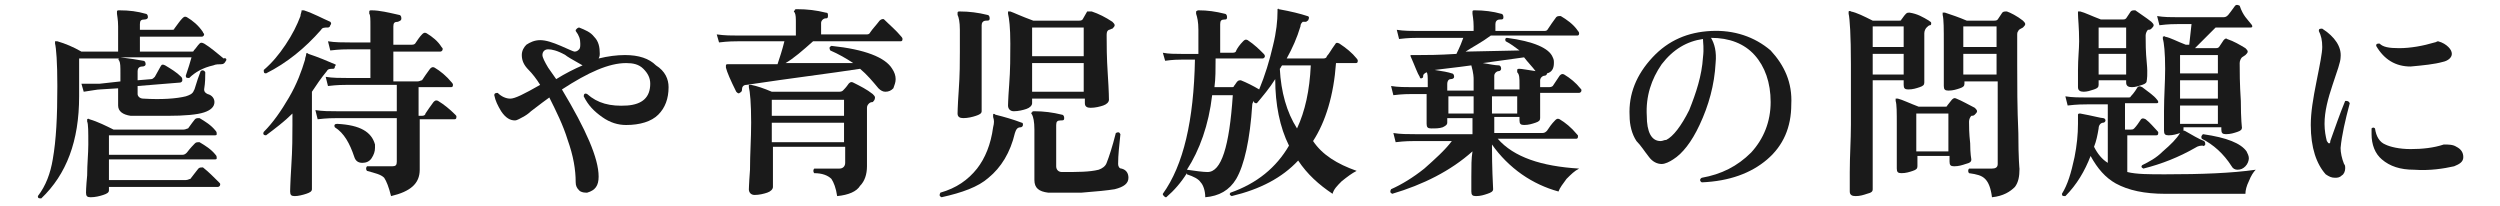 <?xml version="1.0" encoding="utf-8"?>
<!-- Generator: Adobe Illustrator 26.2.1, SVG Export Plug-In . SVG Version: 6.00 Build 0)  -->
<svg version="1.1" id="レイヤー_1" xmlns="http://www.w3.org/2000/svg" xmlns:xlink="http://www.w3.org/1999/xlink" x="0px"
	 y="0px" viewBox="0 0 218 18" style="enable-background:new 0 0 218 18;" xml:space="preserve">
<style type="text/css">
	.st0{fill:#1A1A1A;}
</style>
<g id="a">
</g>
<g id="b">
	<g id="c">
		<path class="st0" d="M19.7,5.3c-0.1,0.2-0.2,0.3-0.4,0.3c-0.2,0-0.5,0-0.7,0.1c-0.9,0.2-1.6,0.6-2.1,1.1c-0.2,0-0.3,0-0.3-0.2
			c0.2-0.6,0.4-1.2,0.5-1.6h-6.2c0.8,0.1,1.5,0.2,2,0.3c0.1,0,0.2,0.1,0.2,0.3c0,0.1-0.1,0.2-0.3,0.2c-0.3,0-0.4,0.2-0.4,0.4V7
			l1.2-0.1c0.1,0,0.2-0.1,0.3-0.2l0.5-0.9c0.1-0.2,0.2-0.2,0.4-0.1c0.5,0.3,1,0.6,1.4,1c0.1,0.1,0.1,0.2,0.1,0.3
			c0,0.1-0.1,0.2-0.2,0.2l-3.7,0.3v0.7c0,0.2,0.2,0.4,0.5,0.4c1.6,0.1,2.9,0,3.7-0.2c0.3-0.1,0.6-0.2,0.7-0.5
			c0.1-0.1,0.2-0.7,0.6-1.7c0.1-0.1,0.3-0.1,0.4,0.1c0,0.4,0,0.9-0.1,1.5c0,0.2,0.1,0.3,0.3,0.4c0.4,0.1,0.6,0.4,0.6,0.7
			c0,0.4-0.3,0.7-0.9,0.9c-0.6,0.2-1.7,0.3-3.2,0.3c-1.3,0-2.4,0-3.2,0c-0.7-0.1-1.1-0.4-1.1-0.9V7.7L8.7,7.8C8.5,7.8,8,7.9,7.3,8
			L7.1,7.3c0.5,0,1.1,0,1.6,0l1.8-0.2V6.4c0-0.6,0-0.9-0.1-1.1c-0.1-0.1-0.1-0.2,0-0.2c0,0,0,0,0.1,0H6.9v3.3c0,3.9-1.1,6.8-3.3,8.9
			c-0.2,0-0.3,0-0.3-0.2c0.7-0.9,1.1-2,1.3-3.2C4.9,12.2,5,10.2,5,7.5c0-2.1-0.1-3.3-0.2-3.7c0-0.1,0-0.1,0-0.2c0.1,0,0.1,0,0.2,0
			c0.7,0.2,1.4,0.5,2.1,0.9h3.2V2.3c0-0.6-0.1-1-0.1-1.1c0-0.1,0-0.2,0-0.2c0-0.1,0.1-0.1,0.2-0.1c0.9,0,1.6,0.1,2.3,0.3
			c0.1,0,0.2,0.1,0.2,0.3c0,0.1-0.1,0.2-0.3,0.2c-0.3,0-0.4,0.1-0.4,0.4v0.5h2.7c0.2,0,0.3,0,0.3-0.1c0.3-0.4,0.5-0.7,0.7-0.9
			c0.1-0.1,0.2-0.2,0.4-0.1c0.5,0.3,1,0.7,1.4,1.3c0,0.1,0.1,0.1,0.1,0.2c0,0.1-0.1,0.2-0.2,0.2h-5.4v1.3h4.5c0.1,0,0.2,0,0.2-0.1
			c0.2-0.2,0.3-0.4,0.5-0.6c0.1-0.1,0.2-0.1,0.4,0c0.5,0.3,1.1,0.8,1.7,1.3C19.7,5,19.8,5.2,19.7,5.3L19.7,5.3z M19.1,15.9
			c0.1,0.1,0.1,0.1,0.1,0.2c0,0.1-0.1,0.2-0.2,0.2H9.5v0.3c0,0.2-0.2,0.3-0.5,0.4c-0.3,0.1-0.7,0.2-1.1,0.2c-0.3,0-0.4-0.1-0.4-0.4
			c0,0,0-0.5,0.1-1.5c0-1,0.1-1.9,0.1-2.7c0-1.1,0-1.8-0.1-2c0-0.1,0-0.1,0-0.2c0,0,0.1-0.1,0.2,0c0.7,0.2,1.5,0.6,2.1,0.9H16
			c0.2,0,0.3-0.1,0.4-0.1c0.3-0.4,0.5-0.7,0.6-0.8c0.1-0.1,0.2-0.1,0.4-0.1c0.5,0.3,1,0.6,1.4,1.1c0.1,0.1,0.1,0.2,0.1,0.3
			c0,0.1-0.1,0.1-0.2,0.1H9.5v1.7h6.4c0.2,0,0.3-0.1,0.4-0.2c0.3-0.4,0.6-0.7,0.7-0.8c0.1-0.1,0.2-0.1,0.4-0.1
			c0.5,0.3,1,0.6,1.4,1.1c0.1,0.1,0.1,0.2,0.1,0.3c0,0.1-0.1,0.1-0.2,0.1H9.5v1.8h6.7c0.2,0,0.3-0.1,0.4-0.1
			c0.4-0.5,0.6-0.8,0.7-0.9c0.1-0.1,0.2-0.1,0.4-0.1C18.2,15,18.6,15.4,19.1,15.9L19.1,15.9z"/>
		<path class="st0" d="M29.2,5.8C29.2,6,29.1,6,29,6c-0.2,0-0.4,0-0.5,0.2C28,6.8,27.6,7.4,27.2,8v3c0,0.2,0,1.1,0,2.9
			c0,1.8,0,2.6,0,2.6c0,0.2-0.2,0.3-0.5,0.4s-0.7,0.2-1,0.2c-0.3,0-0.4-0.1-0.4-0.4c0,0.1,0-0.6,0.1-2.2c0.1-1.5,0.1-2.7,0.1-3.6
			V9.9c-0.7,0.7-1.5,1.3-2.3,1.9c-0.2,0-0.3-0.1-0.2-0.3c0.8-0.8,1.5-1.8,2.2-3c0.7-1.2,1.1-2.3,1.4-3.3c0-0.2,0.1-0.3,0.1-0.5
			c0-0.1,0.1-0.1,0.2,0c0.9,0.3,1.6,0.6,2.3,0.9C29.3,5.6,29.3,5.7,29.2,5.8L29.2,5.8z M28.8,2.2c0,0.1-0.1,0.2-0.2,0.2
			c-0.3,0-0.5,0-0.6,0.2c-1.4,1.6-3,2.9-4.8,3.8c-0.2,0-0.2-0.1-0.2-0.3c0.7-0.6,1.3-1.3,1.9-2.2s1-1.7,1.3-2.5
			c0-0.2,0.1-0.3,0.1-0.5c0,0,0.1,0,0.2,0c0.9,0.3,1.6,0.7,2.3,1C28.9,2,28.9,2.1,28.8,2.2z M39.7,10c0.1,0.1,0.1,0.1,0.1,0.2
			c0,0.2-0.1,0.2-0.2,0.2h-3v0.1c0,0.7,0,1.6,0,2.7c0,1.1,0,1.7,0,1.6c0,1.2-0.8,1.9-2.5,2.3c-0.2-0.8-0.4-1.3-0.6-1.6
			c-0.3-0.3-0.8-0.4-1.5-0.6c-0.1-0.1-0.1-0.3,0-0.4l2.2,0c0.3,0,0.4-0.1,0.4-0.4v-3.8h-5.2c-0.3,0-0.9,0-1.7,0.1l-0.2-0.8
			c0.6,0.1,1.3,0.1,1.9,0.1h5.2V7.4h-4.3c-0.3,0-0.9,0-1.7,0.1l-0.2-0.8c0.6,0.1,1.3,0.1,1.9,0.1h2V4.3h-1.8c-0.3,0-0.9,0-1.7,0.1
			l-0.2-0.8c0.6,0.1,1.3,0.1,1.9,0.1h1.8V2.3c0-0.6,0-1-0.1-1.1c0-0.1,0-0.2,0-0.2c0-0.1,0.1-0.1,0.2-0.1c0.7,0,1.5,0.2,2.4,0.4
			c0.1,0,0.2,0.1,0.2,0.3c0,0.2-0.1,0.2-0.3,0.3c-0.3,0-0.4,0.1-0.4,0.4v1.6h1.5c0.2,0,0.3,0,0.4-0.1c0.2-0.3,0.4-0.6,0.6-0.8
			c0.1-0.1,0.2-0.2,0.4-0.1c0.5,0.3,1,0.7,1.3,1.2c0.1,0.1,0.1,0.1,0.1,0.2c0,0.1-0.1,0.2-0.2,0.2h-4.1v2.6h2.1
			c0.2,0,0.3-0.1,0.4-0.1c0.2-0.3,0.4-0.6,0.7-1c0.1-0.1,0.2-0.2,0.4-0.1c0.5,0.3,1,0.7,1.5,1.3c0.1,0.1,0.1,0.2,0.1,0.2
			c0,0.2-0.1,0.2-0.2,0.2h-2.8v2.5h0.3c0.2,0,0.3-0.1,0.3-0.2c0.2-0.3,0.4-0.6,0.7-1c0.1-0.1,0.2-0.2,0.4-0.1
			C38.7,9.1,39.2,9.5,39.7,10L39.7,10z M32.7,12.6c0,0.1,0,0.2,0,0.3c0,0.3-0.1,0.6-0.3,0.9s-0.5,0.4-0.8,0.4
			c-0.4,0-0.6-0.2-0.7-0.5c-0.4-1.2-0.9-2.1-1.7-2.6c-0.1-0.2,0-0.3,0.2-0.3C31.4,10.9,32.4,11.5,32.7,12.6z"/>
		<path class="st0" d="M58.3,7.6c0,1-0.3,1.8-0.9,2.4s-1.6,0.9-2.8,0.9c-0.7,0-1.4-0.2-2.1-0.7s-1.2-1-1.6-1.8
			c0-0.2,0.1-0.3,0.3-0.2c0.9,0.8,2,1.1,3.5,1c1.3-0.1,2-0.7,2-1.9c0-0.5-0.2-0.9-0.6-1.3s-0.9-0.5-1.5-0.5c-1.5,0-3.3,0.8-5.6,2.3
			c2.1,3.5,3.2,6,3.2,7.6c0,0.8-0.3,1.2-1,1.4c-0.2,0-0.5,0-0.7-0.2c-0.2-0.2-0.3-0.4-0.3-0.7c0-1.1-0.2-2.3-0.7-3.7
			c-0.4-1.3-1-2.5-1.6-3.7c-0.3,0.2-0.8,0.6-1.6,1.2c-0.2,0.2-0.5,0.4-0.7,0.5s-0.5,0.3-0.7,0.3c-0.4,0-0.8-0.2-1.2-0.8
			c-0.3-0.5-0.5-0.9-0.6-1.4c0-0.2,0.2-0.2,0.3-0.2c0.3,0.3,0.7,0.5,1.1,0.5c0.4,0,1.2-0.4,2.6-1.2c-0.3-0.5-0.7-1-1-1.3
			c-0.4-0.4-0.6-0.8-0.6-1.3c0-0.4,0.2-0.7,0.4-0.9c0.3-0.2,0.7-0.4,1.2-0.4s1.1,0.2,1.8,0.5c0.7,0.3,1.1,0.5,1.2,0.5
			c0.2,0,0.3-0.1,0.4-0.2c0.1-0.1,0.1-0.3,0.1-0.5c0-0.4-0.1-0.7-0.4-1.1c0-0.1,0-0.1,0.1-0.2c0,0,0.1-0.1,0.2-0.1
			c0.5,0.2,1,0.4,1.3,0.8c0.4,0.4,0.5,0.9,0.5,1.5c0,0.1,0,0.2-0.1,0.4c0.8-0.2,1.6-0.3,2.3-0.3c1.2,0,2.1,0.3,2.7,0.9
			C58,6.2,58.3,6.9,58.3,7.6L58.3,7.6z M50.8,5.7L50.8,5.7c-0.9-0.5-1.4-0.8-1.5-0.9c-0.7-0.4-1.2-0.5-1.5-0.5
			c-0.3,0-0.5,0.2-0.5,0.5c0,0.2,0.2,0.6,0.5,1.1c0.2,0.3,0.5,0.7,0.7,1C49.3,6.4,50.1,6,50.8,5.7L50.8,5.7z"/>
		<path class="st0" d="M78.6,3.2c0.1,0.1,0.1,0.2,0.1,0.2c0,0.2-0.1,0.2-0.2,0.2h-7.6c-0.9,0.8-1.7,1.5-2.4,1.9c2.5,0,4.5,0,5.9,0
			c-0.6-0.4-1.3-0.8-2-1.1c-0.1-0.2-0.1-0.3,0.1-0.4C75.4,4.3,77.2,5,77.8,6c0.2,0.3,0.3,0.6,0.3,0.9c0,0.3-0.1,0.5-0.2,0.8
			C77.7,7.9,77.5,8,77.2,8c-0.2,0-0.4-0.1-0.6-0.3c-0.5-0.6-1-1.2-1.6-1.7c-2.6,0.4-5.9,0.8-9.9,1.4c-0.3,0-0.4,0.2-0.4,0.4
			c0,0.1,0,0.2-0.2,0.3c-0.1,0.1-0.2,0-0.3-0.1c-0.5-1-0.8-1.7-0.9-2.1c0-0.1,0-0.2,0-0.2c0-0.1,0.1-0.1,0.2-0.1c0.2,0,0.5,0,0.7,0
			h3.6c0.2-0.6,0.4-1.2,0.6-2h-4c-0.3,0-0.9,0-1.7,0.1L62.5,3c0.7,0.1,1.3,0.1,1.9,0.1h5V2c0-0.4,0-0.7-0.1-0.9
			c-0.1-0.1-0.1-0.1,0-0.2c0-0.1,0.1-0.1,0.2-0.1c0.9,0,1.7,0.1,2.5,0.3c0.2,0,0.2,0.1,0.2,0.3c0,0.2-0.1,0.2-0.2,0.2
			c-0.2,0-0.4,0.2-0.4,0.4v1h3.9c0.2,0,0.3,0,0.4-0.2c0.2-0.3,0.5-0.6,0.8-1c0.1-0.1,0.3-0.2,0.4-0.1C77.6,2.2,78.1,2.6,78.6,3.2
			L78.6,3.2z M76.1,8.2c0.1,0.1,0.2,0.2,0.2,0.3c0,0.2-0.1,0.3-0.2,0.4C75.9,8.9,75.8,9,75.8,9c-0.1,0.1-0.2,0.2-0.2,0.4v1
			c0,0.4,0,1.2,0,2.3c0,1.2,0,1.8,0,1.8c0,0.7-0.2,1.3-0.6,1.7C74.7,16.7,74,17,73,17.1c-0.1-0.7-0.3-1.2-0.5-1.5
			c-0.3-0.3-0.8-0.5-1.5-0.5c-0.1-0.1-0.1-0.3,0-0.4c0.7,0,1.5,0,2.2,0c0.3,0,0.5-0.2,0.5-0.5v-1.4h-6.3v3.5c0,0.2-0.2,0.4-0.5,0.5
			s-0.7,0.2-1.1,0.2c-0.3,0-0.5-0.2-0.5-0.5c0,0.2,0-0.4,0.1-1.7c0-1.4,0.1-2.7,0.1-4.1c0-1.7-0.1-2.7-0.2-3.1c0-0.1,0-0.1,0-0.2
			c0.1,0,0.1,0,0.2,0c0.5,0.1,1.1,0.3,1.8,0.6h5.9c0.2,0,0.3-0.1,0.3-0.1c0.1-0.1,0.3-0.3,0.5-0.6c0.1-0.1,0.2-0.2,0.4-0.1
			C75,7.5,75.6,7.8,76.1,8.2L76.1,8.2z M73.6,10.2V8.7h-6.3v1.4H73.6z M73.6,12.4v-1.7h-6.3v1.7H73.6z"/>
		<path class="st0" d="M89.2,10.9c0,0.1-0.1,0.2-0.2,0.2c-0.3,0-0.4,0.2-0.5,0.5c-0.4,1.7-1.2,3-2.3,3.9c-0.9,0.8-2.3,1.3-4.1,1.7
			c-0.2-0.1-0.2-0.2-0.1-0.4c1.4-0.4,2.4-1.1,3.2-2.1c0.7-0.9,1.2-2.1,1.4-3.6c0.1-0.4,0.1-0.6,0-0.9c0-0.1,0-0.1,0-0.2
			s0.1-0.1,0.2,0c0.8,0.2,1.5,0.4,2.3,0.7C89.2,10.7,89.2,10.8,89.2,10.9L89.2,10.9z M86.3,1.6c0,0.2-0.1,0.2-0.3,0.2
			c-0.3,0-0.4,0.2-0.4,0.4l0,7.5c0,0.2-0.2,0.3-0.5,0.4s-0.7,0.2-1.1,0.2c-0.3,0-0.5-0.1-0.5-0.4c0,0.1,0-0.6,0.1-2s0.1-2.5,0.1-3.4
			V2.6c0-0.7-0.1-1.1-0.2-1.3c0-0.1,0-0.2,0-0.2c0-0.1,0.1-0.1,0.2-0.1c0.8,0,1.6,0.1,2.4,0.3C86.2,1.3,86.3,1.4,86.3,1.6z M97,1.9
			c0.1,0.1,0.2,0.2,0.2,0.3c0,0.1-0.1,0.2-0.2,0.3c-0.1,0-0.2,0.1-0.3,0.1c-0.2,0.1-0.2,0.3-0.2,0.5c0,0.8,0,1.9,0.1,3.4
			s0.1,2.2,0.1,2.2c0,0.2-0.2,0.4-0.5,0.5c-0.3,0.1-0.7,0.2-1.1,0.2c-0.3,0-0.5-0.1-0.5-0.4V8.6H90V9c0,0.2-0.2,0.4-0.5,0.5
			c-0.3,0.1-0.7,0.2-1.1,0.2c-0.3,0-0.5-0.2-0.5-0.5c0,0.1,0-0.5,0.1-1.8s0.1-2.5,0.1-3.6c0-1.4-0.1-2.2-0.2-2.6c0-0.1,0-0.1,0-0.2
			c0.1,0,0.1,0,0.2,0c0.3,0.1,0.9,0.4,2,0.8h4c0.1,0,0.2,0,0.3-0.1l0.4-0.7C94.9,1,95,1,95.2,1C95.8,1.2,96.4,1.5,97,1.9L97,1.9z
			 M98.4,15.5c0,0.5-0.4,0.8-1.2,1c-0.6,0.1-1.6,0.2-2.9,0.3c-1.2,0-2.2,0-2.9,0c-0.8-0.1-1.2-0.4-1.2-1.1v-4.4
			c0-0.7-0.1-1.1-0.2-1.3c-0.1-0.1-0.1-0.2,0-0.2c0-0.1,0.1-0.1,0.2-0.1c0.8,0,1.6,0.1,2.4,0.3c0.1,0,0.2,0.1,0.2,0.3
			c0,0.2-0.1,0.2-0.3,0.2c-0.3,0-0.4,0.1-0.4,0.4v3.6c0,0.3,0.2,0.5,0.5,0.5c1.4,0,2.4,0,3.2-0.2c0.3-0.1,0.6-0.3,0.7-0.6
			c0.2-0.5,0.5-1.4,0.8-2.6c0.2-0.1,0.3-0.1,0.4,0.1c-0.1,1-0.2,1.8-0.2,2.6c0,0.2,0.1,0.4,0.3,0.4C98.2,14.8,98.4,15.1,98.4,15.5
			L98.4,15.5z M94.5,4.9V2.4H90v2.5L94.5,4.9L94.5,4.9z M94.5,8V5.5H90V8H94.5z"/>
		<path class="st0" d="M118.3,14.9c-0.4,0.2-0.8,0.5-1.3,0.9c-0.4,0.4-0.7,0.7-0.8,1.1c-1.2-0.8-2.2-1.7-3-2.9
			c-1.4,1.5-3.3,2.5-5.8,3.1c-0.2-0.1-0.2-0.2-0.1-0.3c2.3-0.8,4-2.2,5.1-4.1c-0.8-1.6-1.2-3.6-1.2-5.8c-0.5,0.8-1.1,1.5-1.6,2.1
			c-0.2,0-0.2,0-0.3-0.2c0,0.1-0.1,0.2-0.1,0.3c-0.2,3.1-0.7,5.3-1.4,6.5c-0.6,1-1.5,1.5-2.7,1.6c0-0.6-0.2-1.1-0.4-1.3
			c-0.2-0.3-0.6-0.5-1.2-0.7c0-0.1,0-0.1,0-0.1c-0.5,0.8-1.1,1.5-1.8,2.1c-0.1,0-0.1,0-0.2-0.1s-0.1-0.1-0.1-0.2
			c1.8-2.5,2.7-6.4,2.8-11.7H103c-0.2,0-0.7,0-1.4,0.1l-0.2-0.7c0.5,0.1,1.1,0.1,1.6,0.1h1.5V2.6c0-0.7-0.1-1.1-0.2-1.4
			c0-0.1,0-0.1,0-0.2c0,0,0.1-0.1,0.2-0.1c0.8,0,1.5,0.1,2.3,0.3c0.1,0,0.2,0.1,0.2,0.3s-0.1,0.2-0.2,0.2c-0.3,0-0.4,0.1-0.4,0.4
			v2.5h1.1c0.2,0,0.3-0.1,0.3-0.2c0.1-0.2,0.3-0.5,0.6-0.8c0.1-0.1,0.2-0.2,0.4-0.1c0.6,0.4,1,0.8,1.4,1.2c0.1,0.1,0.1,0.2,0.1,0.2
			c0,0.1-0.1,0.2-0.2,0.2h-4.1c0,0.9,0,1.8-0.1,2.5h1.5c0.1,0,0.2,0,0.2-0.1c0.1-0.1,0.2-0.3,0.3-0.4c0.1-0.1,0.2-0.1,0.3-0.1
			c0.5,0.2,1.1,0.5,1.6,0.8c0.5-1.2,0.9-2.5,1.2-3.8c0.3-1.2,0.4-2.2,0.4-3c0-0.1,0-0.1,0-0.2c0,0,0.1-0.1,0.1,0
			c1.1,0.2,1.9,0.4,2.5,0.6c0.1,0,0.2,0.1,0.1,0.3c0,0.1-0.1,0.1-0.2,0.2c-0.2,0-0.3,0-0.3,0c-0.1,0.1-0.2,0.2-0.2,0.4
			c-0.3,1-0.7,1.9-1.2,2.8h3.2c0.2,0,0.3-0.1,0.3-0.2c0.2-0.2,0.4-0.6,0.7-1c0.1-0.2,0.2-0.2,0.4-0.1c0.6,0.4,1.1,0.8,1.5,1.3
			c0.1,0.1,0.1,0.2,0.1,0.2c0,0.2-0.1,0.2-0.2,0.2h-1.7c-0.2,2.8-0.9,5.1-2,6.8C115.3,13.5,116.6,14.3,118.3,14.9L118.3,14.9z
			 M107.5,8.3h-1.8c-0.3,2.6-1.1,4.8-2.2,6.5c0.7,0.1,1.4,0.2,1.8,0.2C106.5,15,107.2,12.8,107.5,8.3L107.5,8.3z M114.3,5.7h-2.5
			c-0.1,0.1-0.1,0.2-0.2,0.3c0.1,2,0.6,3.8,1.5,5.2C113.8,9.7,114.2,7.9,114.3,5.7L114.3,5.7z"/>
		<path class="st0" d="M137.7,14.7c-0.4,0.2-0.7,0.5-1.1,0.9c-0.3,0.4-0.6,0.8-0.7,1.1c-1.1-0.3-2.2-0.8-3.2-1.5s-1.9-1.6-2.6-2.6
			v0.1c0,0.6,0,1.8,0.1,3.8c0,0.2-0.2,0.3-0.5,0.4c-0.3,0.1-0.6,0.2-1,0.2c-0.3,0-0.4-0.1-0.4-0.4l0-1.3c0-0.9,0-1.6,0.1-2.2
			c-1.9,1.7-4.3,2.9-7,3.7c-0.2-0.1-0.2-0.2-0.1-0.4c0.9-0.4,1.9-1,2.9-1.8c0.9-0.8,1.8-1.6,2.4-2.4h-3.2c-0.3,0-0.9,0-1.7,0.1
			l-0.2-0.8c0.6,0.1,1.3,0.1,1.9,0.1h5v-1.4h-2.2v0.4c0,0.2-0.2,0.3-0.4,0.4c-0.3,0.1-0.6,0.1-1,0.1c-0.3,0-0.4-0.1-0.4-0.4
			c0-0.1,0-0.4,0-0.9c0-0.6,0-1.1,0-1.7h-1.2c-0.3,0-0.9,0-1.7,0.1l-0.2-0.8c0.6,0.1,1.3,0.1,1.9,0.1h1.3V7.2c0-0.5,0-0.8-0.1-0.9
			c-0.2,0.1-0.3,0.2-0.3,0.3c0,0.1,0,0.2-0.1,0.2c-0.1,0.1-0.2,0-0.2-0.1c-0.2-0.3-0.4-0.9-0.8-1.8c0-0.1,0-0.1,0-0.1
			c0,0,0.1,0,0.2,0c0.3,0,0.5,0,0.6,0c0.6,0,1.6,0,3.2-0.1c0.3-0.6,0.5-1.1,0.6-1.4h-3.9c-0.3,0-0.9,0-1.7,0.1l-0.2-0.8
			c0.6,0.1,1.3,0.1,1.9,0.1h4.8V2.3c0-0.6-0.1-1-0.1-1.1c0-0.1,0-0.2,0-0.2c0-0.1,0.1-0.1,0.2-0.1c0.8,0,1.6,0.1,2.3,0.3
			c0.1,0,0.2,0.1,0.2,0.3c0,0.2-0.1,0.2-0.3,0.2c-0.3,0-0.4,0.2-0.4,0.4v0.6h4.2c0.2,0,0.3,0,0.4-0.2c0.2-0.3,0.4-0.6,0.7-1
			c0.1-0.1,0.2-0.1,0.4-0.1c0.5,0.3,1.1,0.7,1.5,1.3c0.1,0.1,0.1,0.2,0.1,0.2c0,0.2-0.1,0.2-0.2,0.2h-7.5c-0.8,0.6-1.6,1-2.2,1.4
			l4.7-0.1c-0.4-0.3-0.8-0.6-1.2-0.8c-0.1-0.2,0-0.3,0.1-0.3c2.3,0.3,3.7,0.9,4,1.7c0.1,0.2,0.1,0.3,0.1,0.5c0,0.5-0.2,0.8-0.6,0.9
			v0c0,0.1-0.1,0.2-0.2,0.2c-0.2,0-0.4,0.2-0.4,0.4v0.6h0.8c0.2,0,0.3-0.1,0.3-0.1c0.2-0.3,0.4-0.6,0.6-0.9c0.1-0.1,0.2-0.2,0.4-0.1
			c0.5,0.3,1,0.7,1.4,1.2c0.1,0.1,0.1,0.1,0.1,0.2c0,0.1-0.1,0.2-0.2,0.2h-3.4l0,2.2c0,0.2-0.1,0.3-0.4,0.4s-0.6,0.2-1,0.2
			c-0.3,0-0.4-0.1-0.4-0.4v-0.3h-2.2v1.4h4.2c0.2,0,0.3-0.1,0.4-0.2c0.2-0.3,0.4-0.6,0.7-0.9c0.1-0.1,0.2-0.2,0.4-0.1
			c0.5,0.3,1,0.7,1.5,1.3c0.1,0.1,0.1,0.1,0.1,0.2c0,0.2-0.1,0.2-0.2,0.2h-6.8C132,13.7,134.4,14.5,137.7,14.7L137.7,14.7z
			 M128.5,7.9v-1c0-0.1,0-0.5-0.2-1.2c-1.4,0.2-2.5,0.3-3.2,0.4c0.7,0.1,1.2,0.2,1.5,0.3c0.1,0,0.2,0.1,0.2,0.3
			c0,0.1-0.1,0.2-0.3,0.2c-0.2,0-0.3,0.2-0.3,0.4v0.6L128.5,7.9L128.5,7.9z M128.5,9.9V8.4h-2.2v1.5H128.5z M133.9,6.2
			c-0.3-0.4-0.7-0.8-1-1.2l-3.6,0.5c0.6,0.1,1.1,0.2,1.4,0.2c0.1,0,0.2,0.1,0.2,0.3c0,0.1-0.1,0.2-0.2,0.2c-0.2,0-0.4,0.2-0.4,0.4
			v1.2h2.2V7.4c0-0.6,0-0.9-0.2-1.1c0-0.1,0-0.2,0-0.2c0-0.1,0.1-0.1,0.2-0.1C132.7,6,133.2,6.1,133.9,6.2L133.9,6.2z M132.3,9.9
			V8.4h-2.2v1.5H132.3z"/>
		<path class="st0" d="M156.2,9.1c0,2-0.7,3.6-2.1,4.8c-1.4,1.2-3.3,1.9-5.7,2c-0.2-0.1-0.2-0.3,0-0.4c1.7-0.3,3.1-1,4.3-2.2
			c1.1-1.2,1.7-2.7,1.7-4.4c0-1.7-0.5-3.1-1.4-4.1c-0.9-1-2.2-1.5-3.8-1.5c0.3,0.5,0.5,1.2,0.4,2.2c-0.1,1.9-0.6,3.7-1.4,5.4
			c-0.7,1.5-1.5,2.5-2.3,3c-0.3,0.2-0.7,0.4-1,0.4c-0.4,0-0.8-0.2-1.1-0.6c-0.4-0.5-0.7-1-1.1-1.4c-0.4-0.6-0.6-1.4-0.6-2.2
			c-0.1-1.9,0.6-3.6,2-5.1c1.4-1.5,3.1-2.2,5.1-2.3c2-0.1,3.8,0.5,5.2,1.7C155.6,5.7,156.3,7.2,156.2,9.1L156.2,9.1z M148.5,5
			c0.1-0.8,0-1.3,0-1.6c-1.4,0.2-2.6,0.9-3.6,2.2c-0.9,1.3-1.4,2.8-1.3,4.5c0,1.4,0.4,2.2,1.2,2.2c0.2,0,0.3-0.1,0.5-0.1
			c0.6-0.3,1.3-1.2,2-2.6C147.9,8.1,148.4,6.6,148.5,5L148.5,5z"/>
		<path class="st0" d="M168.2,1.8c0.1,0.1,0.2,0.1,0.2,0.2c0,0.1,0,0.2-0.1,0.2s-0.2,0.1-0.3,0.2c-0.1,0.1-0.2,0.3-0.2,0.5
			c0,0.5,0,1.4,0,2.6s0,1.7,0,1.7c0,0.2-0.1,0.3-0.4,0.4c-0.3,0.1-0.6,0.2-1,0.2c-0.3,0-0.4-0.1-0.4-0.4V7h-2.7v9.5
			c0,0.2-0.1,0.3-0.5,0.4c-0.3,0.1-0.6,0.2-1,0.2c-0.3,0-0.5-0.1-0.5-0.4c0,0.1,0-0.5,0-1.7c0-1.4,0.1-2.8,0.1-4.1
			c0-1.9,0-3.7,0-5.3c0-2.5-0.1-4-0.2-4.4c0-0.1,0-0.1,0-0.2c0,0,0.1-0.1,0.2,0c0.5,0.1,1.1,0.4,1.9,0.8h2.3c0.1,0,0.2,0,0.2-0.1
			c0.1-0.1,0.2-0.3,0.4-0.5c0.1-0.1,0.2-0.1,0.3-0.1C167.2,1.2,167.7,1.5,168.2,1.8L168.2,1.8z M166,4.1V2.3h-2.7v1.8L166,4.1
			L166,4.1z M166,6.5V4.7h-2.7v1.8H166z M172.2,9.4c0.1,0.1,0.2,0.2,0.2,0.3c0,0.1-0.1,0.2-0.2,0.3s-0.2,0.1-0.3,0.1
			c-0.1,0.1-0.2,0.3-0.2,0.5c0,0.4,0,1,0.1,1.9c0,0.9,0.1,1.4,0.1,1.4c0,0.2-0.1,0.3-0.5,0.4c-0.3,0.1-0.6,0.2-1,0.2
			c-0.3,0-0.4-0.1-0.4-0.4v-0.5h-2.8v0.9c0,0.2-0.1,0.3-0.4,0.4s-0.6,0.2-1,0.2c-0.3,0-0.4-0.1-0.4-0.4c0,0.1,0-0.4,0-1.3
			c0-0.9,0-1.8,0-2.5c0-1.1,0-1.8-0.1-2.1c0-0.1,0-0.1,0-0.2c0,0,0.1,0,0.2,0c0.4,0.1,1,0.4,1.8,0.7h2.3c0.1,0,0.2,0,0.2-0.1
			l0.4-0.5c0.1-0.1,0.2-0.2,0.4-0.1C171.1,8.8,171.6,9.1,172.2,9.4L172.2,9.4z M169.9,13.2V9.9h-2.8v3.3H169.9z M176.4,1.8
			c0.1,0.1,0.2,0.2,0.2,0.3c0,0.1-0.1,0.2-0.2,0.3c-0.2,0.1-0.4,0.2-0.4,0.3c-0.1,0.1-0.1,0.2-0.1,0.4v2.5c0,1.8,0,3.8,0.1,6
			c0,2.2,0.1,3.2,0.1,3.1c0,0.7-0.1,1.2-0.4,1.6c-0.4,0.4-1,0.8-2,0.9c-0.1-0.8-0.3-1.3-0.6-1.6c-0.3-0.3-0.7-0.4-1.4-0.5
			c-0.1-0.1-0.1-0.3,0-0.4c0.6,0,1.3,0,2,0c0.3,0,0.5-0.1,0.5-0.4V7.1h-2.9v0.2c0,0.2-0.1,0.3-0.4,0.4c-0.3,0.1-0.6,0.2-1,0.2
			c-0.3,0-0.4-0.1-0.4-0.4c0,0,0-0.4,0-1.3c0-0.9,0-1.7,0-2.3c0-1.4,0-2.2-0.1-2.6c0-0.1,0-0.1,0-0.2c0,0,0.1,0,0.2,0
			c0.6,0.2,1.2,0.4,1.9,0.7h2.4c0.1,0,0.2,0,0.3-0.1l0.4-0.6c0.1-0.1,0.2-0.1,0.4-0.1C175.3,1.1,175.9,1.4,176.4,1.8L176.4,1.8z
			 M174.1,4.1V2.3h-2.9v1.8L174.1,4.1L174.1,4.1z M174.1,6.5V4.7h-2.9v1.8H174.1z"/>
		<path class="st0" d="M196.7,14.8c-0.2,0.2-0.4,0.5-0.6,1c-0.2,0.4-0.3,0.8-0.3,1.1h-7c-1.8,0-3.2-0.3-4.3-0.9
			c-0.9-0.5-1.6-1.3-2.2-2.4c-0.5,1.3-1.2,2.5-2.2,3.5c-0.2,0-0.3,0-0.3-0.2c0.5-0.8,0.8-1.8,1.1-3.2c0.2-1,0.3-2,0.3-2.9
			c0-0.3,0-0.5,0-0.6c0-0.1,0-0.2,0-0.2c0-0.1,0.1-0.1,0.2-0.1c1.1,0.2,1.8,0.4,2,0.4c0.1,0,0.2,0.1,0.2,0.2c0,0.1-0.1,0.2-0.2,0.2
			c-0.2,0-0.4,0.2-0.4,0.5c-0.1,0.6-0.2,1.1-0.4,1.6c0.3,0.6,0.7,1.1,1.2,1.4V9.1H182c-0.3,0-0.9,0-1.7,0.1l-0.2-0.8
			c0.6,0.1,1.3,0.1,1.9,0.1h3.5c0.2,0,0.3,0,0.3-0.1c0.1-0.1,0.3-0.3,0.6-0.8c0.1-0.1,0.2-0.1,0.4,0c0.5,0.4,1,0.7,1.3,1.1
			c0.1,0.1,0.1,0.2,0.1,0.2c0,0.1-0.1,0.1-0.2,0.1h-2.7v2.3h0.5c0.1,0,0.2,0,0.3-0.1c0.2-0.2,0.4-0.5,0.6-0.8c0.1-0.1,0.2-0.1,0.4,0
			c0.4,0.3,0.7,0.7,1,1c0.1,0.1,0.1,0.1,0.1,0.2c0,0.2-0.1,0.2-0.2,0.2h-2.5V15c0.8,0.2,1.9,0.2,3.3,0.2
			C192,15.2,194.6,15.1,196.7,14.8L196.7,14.8z M187.6,1.9c0.1,0.1,0.2,0.2,0.2,0.3c0,0.1-0.1,0.2-0.2,0.3s-0.2,0.1-0.3,0.1
			c-0.1,0.1-0.2,0.3-0.2,0.5c0,0.6,0,1.4,0.1,2.4s0,1.5,0,1.5c0,0.2-0.1,0.3-0.4,0.4c-0.3,0.1-0.6,0.2-0.9,0.2
			c-0.3,0-0.5-0.1-0.5-0.4V7H183v0.4c0,0.2-0.1,0.3-0.4,0.4c-0.3,0.1-0.6,0.2-0.9,0.2c-0.3,0-0.5-0.1-0.5-0.4c0,0,0-0.5,0-1.5
			c0-1,0.1-1.8,0.1-2.5c0-1.2-0.1-2-0.1-2.4c0-0.1,0-0.2,0-0.2c0.1,0,0.1,0,0.2,0c0.4,0.1,1,0.4,1.8,0.7h1.9c0.1,0,0.2,0,0.3-0.1
			l0.4-0.6c0.1-0.1,0.2-0.1,0.4-0.1C186.6,1.2,187.1,1.5,187.6,1.9L187.6,1.9z M185.4,4.2V2.4H183v1.8C183,4.2,185.4,4.2,185.4,4.2z
			 M185.4,6.5V4.7H183v1.8H185.4z M196.3,2.1c0.1,0.1,0.1,0.2,0.1,0.2c0,0.1-0.1,0.1-0.2,0.1h-3l-1.8,1.8h1.8c0.1,0,0.2,0,0.3-0.1
			l0.4-0.6c0.1-0.1,0.2-0.2,0.3-0.1c0.6,0.2,1.1,0.5,1.6,0.8c0.1,0.1,0.2,0.2,0.2,0.3c0,0.1-0.1,0.2-0.2,0.3l-0.3,0.2
			c-0.1,0.1-0.2,0.3-0.2,0.5c0,0.7,0,1.8,0.1,3.3c0,1.6,0.1,2.4,0.1,2.3c0,0.2-0.1,0.3-0.4,0.4c-0.3,0.1-0.6,0.2-1,0.2
			c-0.3,0-0.4-0.1-0.4-0.4v-0.2h-3.3v0.2c0,0,0,0.1,0,0.1c0,0,0.1,0,0.1,0c0.7,0.4,1.2,0.7,1.7,0.9c0.1,0.1,0.1,0.2,0.1,0.3
			c-0.1,0.1-0.1,0.2-0.2,0.1c-0.2,0-0.4,0-0.7,0.2c-1.4,0.8-2.9,1.4-4.5,1.8c-0.2-0.1-0.2-0.2-0.1-0.3c0.6-0.3,1.2-0.6,1.8-1.2
			c0.7-0.6,1.2-1.1,1.5-1.6c-0.3,0.1-0.6,0.2-1,0.2c-0.3,0-0.4-0.1-0.4-0.4c0,0.2,0-0.4,0-1.7s0.1-2.5,0.1-3.7
			c0-1.4-0.1-2.3-0.2-2.6c0-0.1,0-0.1,0-0.2c0.1,0,0.1-0.1,0.2,0c0.5,0.1,1,0.4,1.8,0.7h0.3l0.2-1.8h-1.2c-0.3,0-0.8,0-1.6,0.1
			l-0.2-0.8c0.6,0.1,1.2,0.1,1.8,0.1h4c0.2,0,0.3-0.1,0.4-0.2c0.1-0.1,0.3-0.4,0.6-0.8c0.1-0.1,0.2-0.1,0.4,0
			C195.6,1.4,196,1.7,196.3,2.1L196.3,2.1z M193.4,6.5V4.8h-3.3v1.6H193.4z M193.4,8.6V7h-3.3v1.6H193.4z M193.4,10.8V9.2h-3.3v1.6
			H193.4z M195.9,13.2c0.1,0.2,0.2,0.4,0.2,0.6c0,0.2-0.1,0.5-0.3,0.7s-0.4,0.3-0.7,0.3c-0.2,0-0.4-0.1-0.5-0.3
			c-0.7-1.1-1.6-1.9-2.6-2.4c-0.1-0.2,0-0.3,0.1-0.4C194.2,12,195.4,12.5,195.9,13.2L195.9,13.2z"/>
		<path class="st0" d="M204.9,9c-0.4,1.5-0.7,2.8-0.8,3.9c0,0.4,0.1,0.9,0.3,1.4c0.1,0.1,0.1,0.2,0.1,0.4c0,0.2-0.1,0.5-0.3,0.6
			c-0.2,0.2-0.4,0.2-0.6,0.2c-0.3,0-0.5-0.1-0.8-0.3c-0.8-0.9-1.3-2.3-1.3-4.3c0-1.1,0.2-2.3,0.5-3.8s0.5-2.5,0.5-3
			c0-0.6-0.1-1-0.3-1.4c0-0.2,0.1-0.2,0.3-0.2c1.1,0.7,1.7,1.6,1.6,2.5c0,0.4-0.3,1.2-0.7,2.4s-0.7,2.3-0.7,3.4
			c0,0.6,0.1,1.1,0.2,1.5c0.1,0.1,0.1,0.2,0.2,0.2s0.1-0.1,0.1-0.2c0.4-1.1,0.8-2.3,1.3-3.5C204.7,8.8,204.8,8.8,204.9,9z
			 M214.2,12.8c0.4,0.2,0.6,0.5,0.6,0.9c0,0.4-0.3,0.6-0.8,0.8c-0.9,0.2-2.1,0.4-3.5,0.3c-1.2,0-2.1-0.3-2.8-0.9
			c-0.6-0.5-0.9-1.3-0.9-2.2c0-0.2,0-0.3,0-0.5c0.1-0.1,0.2-0.1,0.3,0c0.1,0.7,0.4,1.2,0.9,1.4c0.4,0.2,1.2,0.4,2.2,0.4
			c1,0,2-0.1,2.9-0.4C213.5,12.6,213.9,12.6,214.2,12.8L214.2,12.8z M213.5,4.1c0.2,0.2,0.3,0.4,0.3,0.6c0,0.3-0.3,0.6-0.8,0.7
			c-0.7,0.2-1.7,0.3-2.8,0.4c-1.3,0-2.3-0.6-3-1.8c0-0.2,0.1-0.2,0.3-0.2c0.3,0.3,0.8,0.4,1.7,0.4c1,0,2.1-0.2,3.1-0.5
			c0.1,0,0.2-0.1,0.3-0.1C213,3.7,213.3,3.9,213.5,4.1L213.5,4.1z"/>
	</g>
</g>
</svg>
